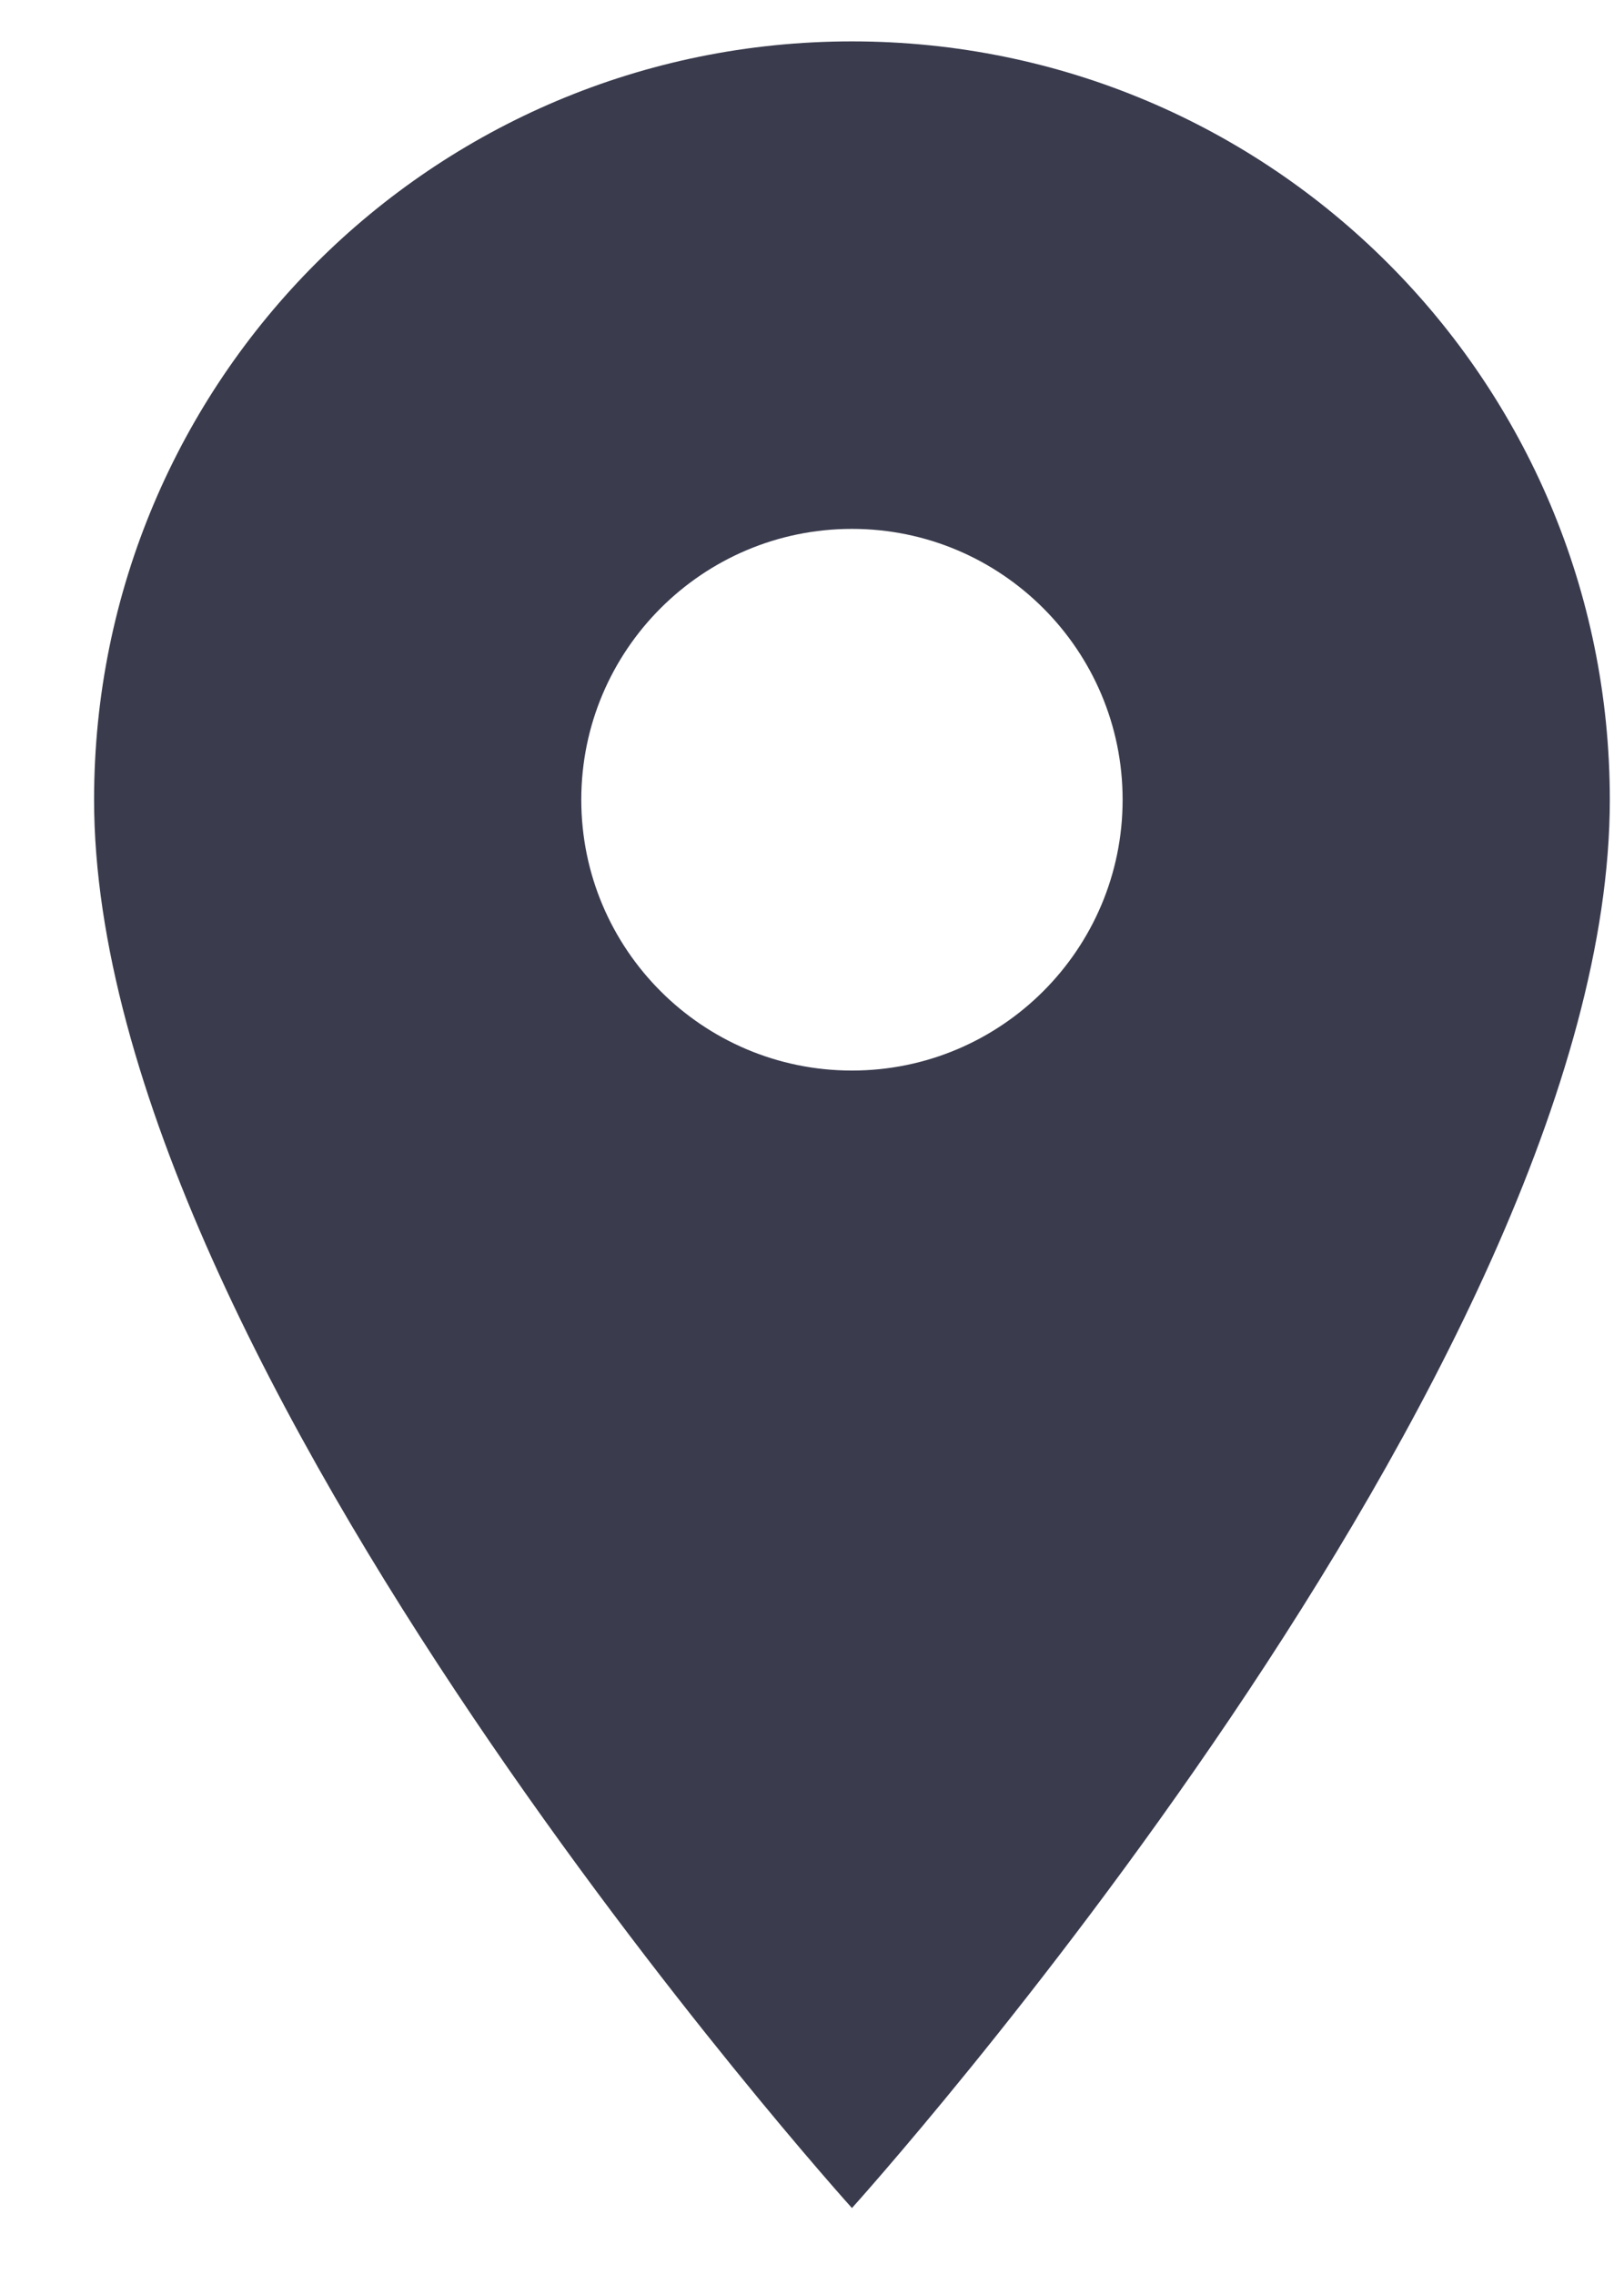 <svg width="15" height="21" viewBox="0 0 15 21" fill="none" xmlns="http://www.w3.org/2000/svg">
<path d="M7.869 0.382C3.999 0.382 0.869 3.512 0.869 7.382C0.869 12.632 7.869 20.382 7.869 20.382C7.869 20.382 14.869 12.632 14.869 7.382C14.869 3.512 11.739 0.382 7.869 0.382ZM7.869 9.882C6.489 9.882 5.369 8.762 5.369 7.382C5.369 6.002 6.489 4.882 7.869 4.882C9.249 4.882 10.369 6.002 10.369 7.382C10.369 8.762 9.249 9.882 7.869 9.882Z" fill="#3A3C4E"/>
</svg>
